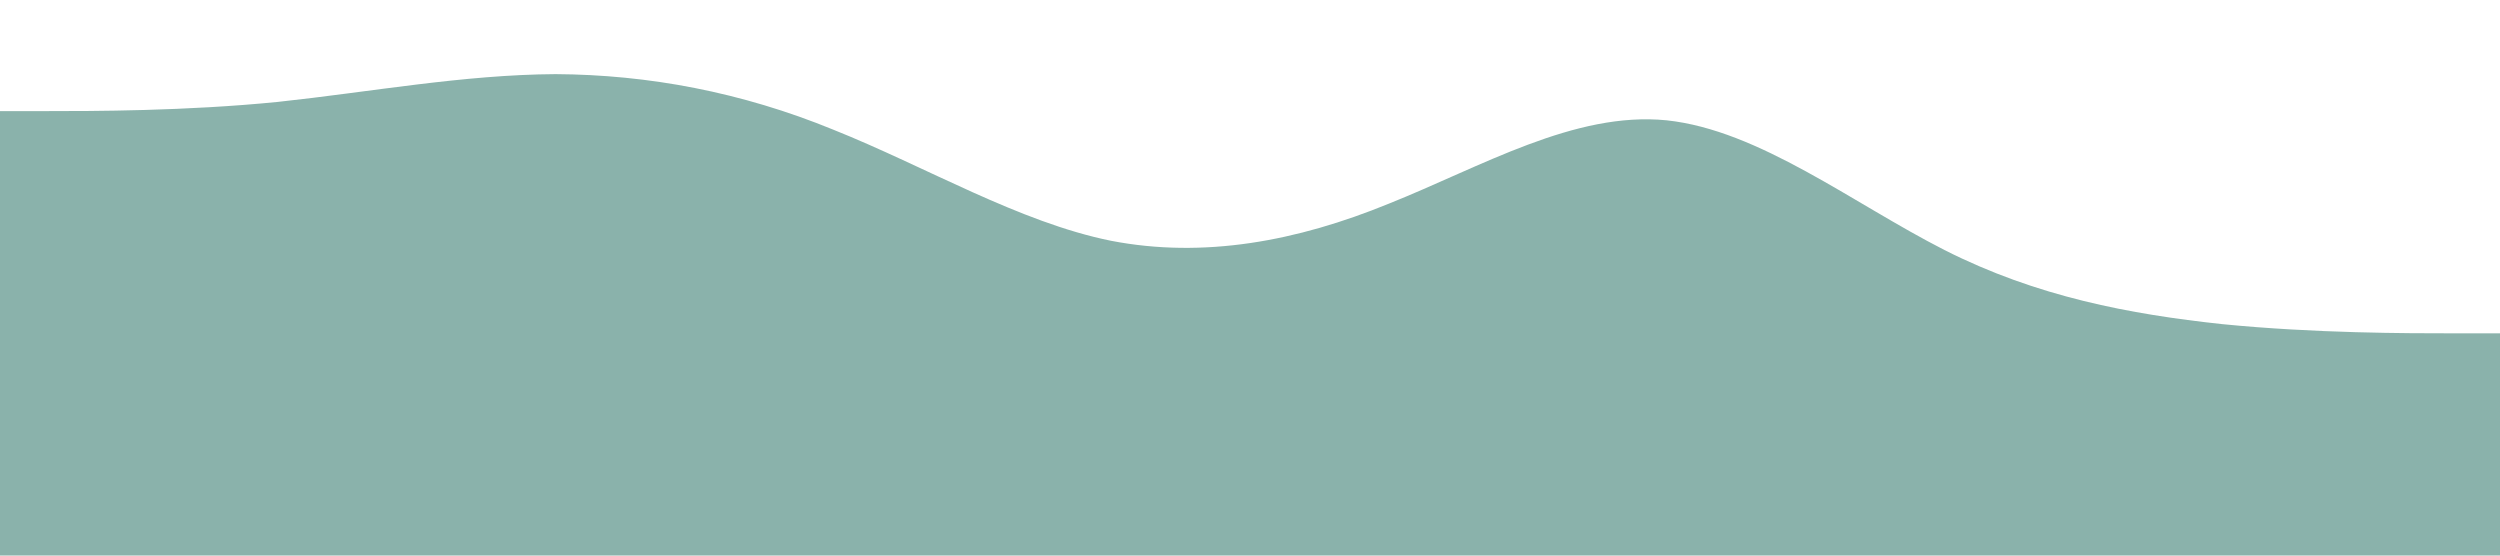 <?xml version="1.0" standalone="no"?><svg xmlns="http://www.w3.org/2000/svg" viewBox="0 0 1440 320"><path fill="#8ab2ab" fill-opacity="1" d="M0,64L26.7,64C53.3,64,107,64,160,58.7C213.3,53,267,43,320,42.7C373.3,43,427,53,480,74.7C533.3,96,587,128,640,138.7C693.3,149,747,139,800,117.3C853.3,96,907,64,960,69.3C1013.3,75,1067,117,1120,144C1173.3,171,1227,181,1280,186.7C1333.3,192,1387,192,1413,192L1440,192L1440,320L1413.3,320C1386.7,320,1333,320,1280,320C1226.7,320,1173,320,1120,320C1066.7,320,1013,320,960,320C906.7,320,853,320,800,320C746.7,320,693,320,640,320C586.7,320,533,320,480,320C426.7,320,373,320,320,320C266.7,320,213,320,160,320C106.7,320,53,320,27,320L0,320Z"></path></svg>